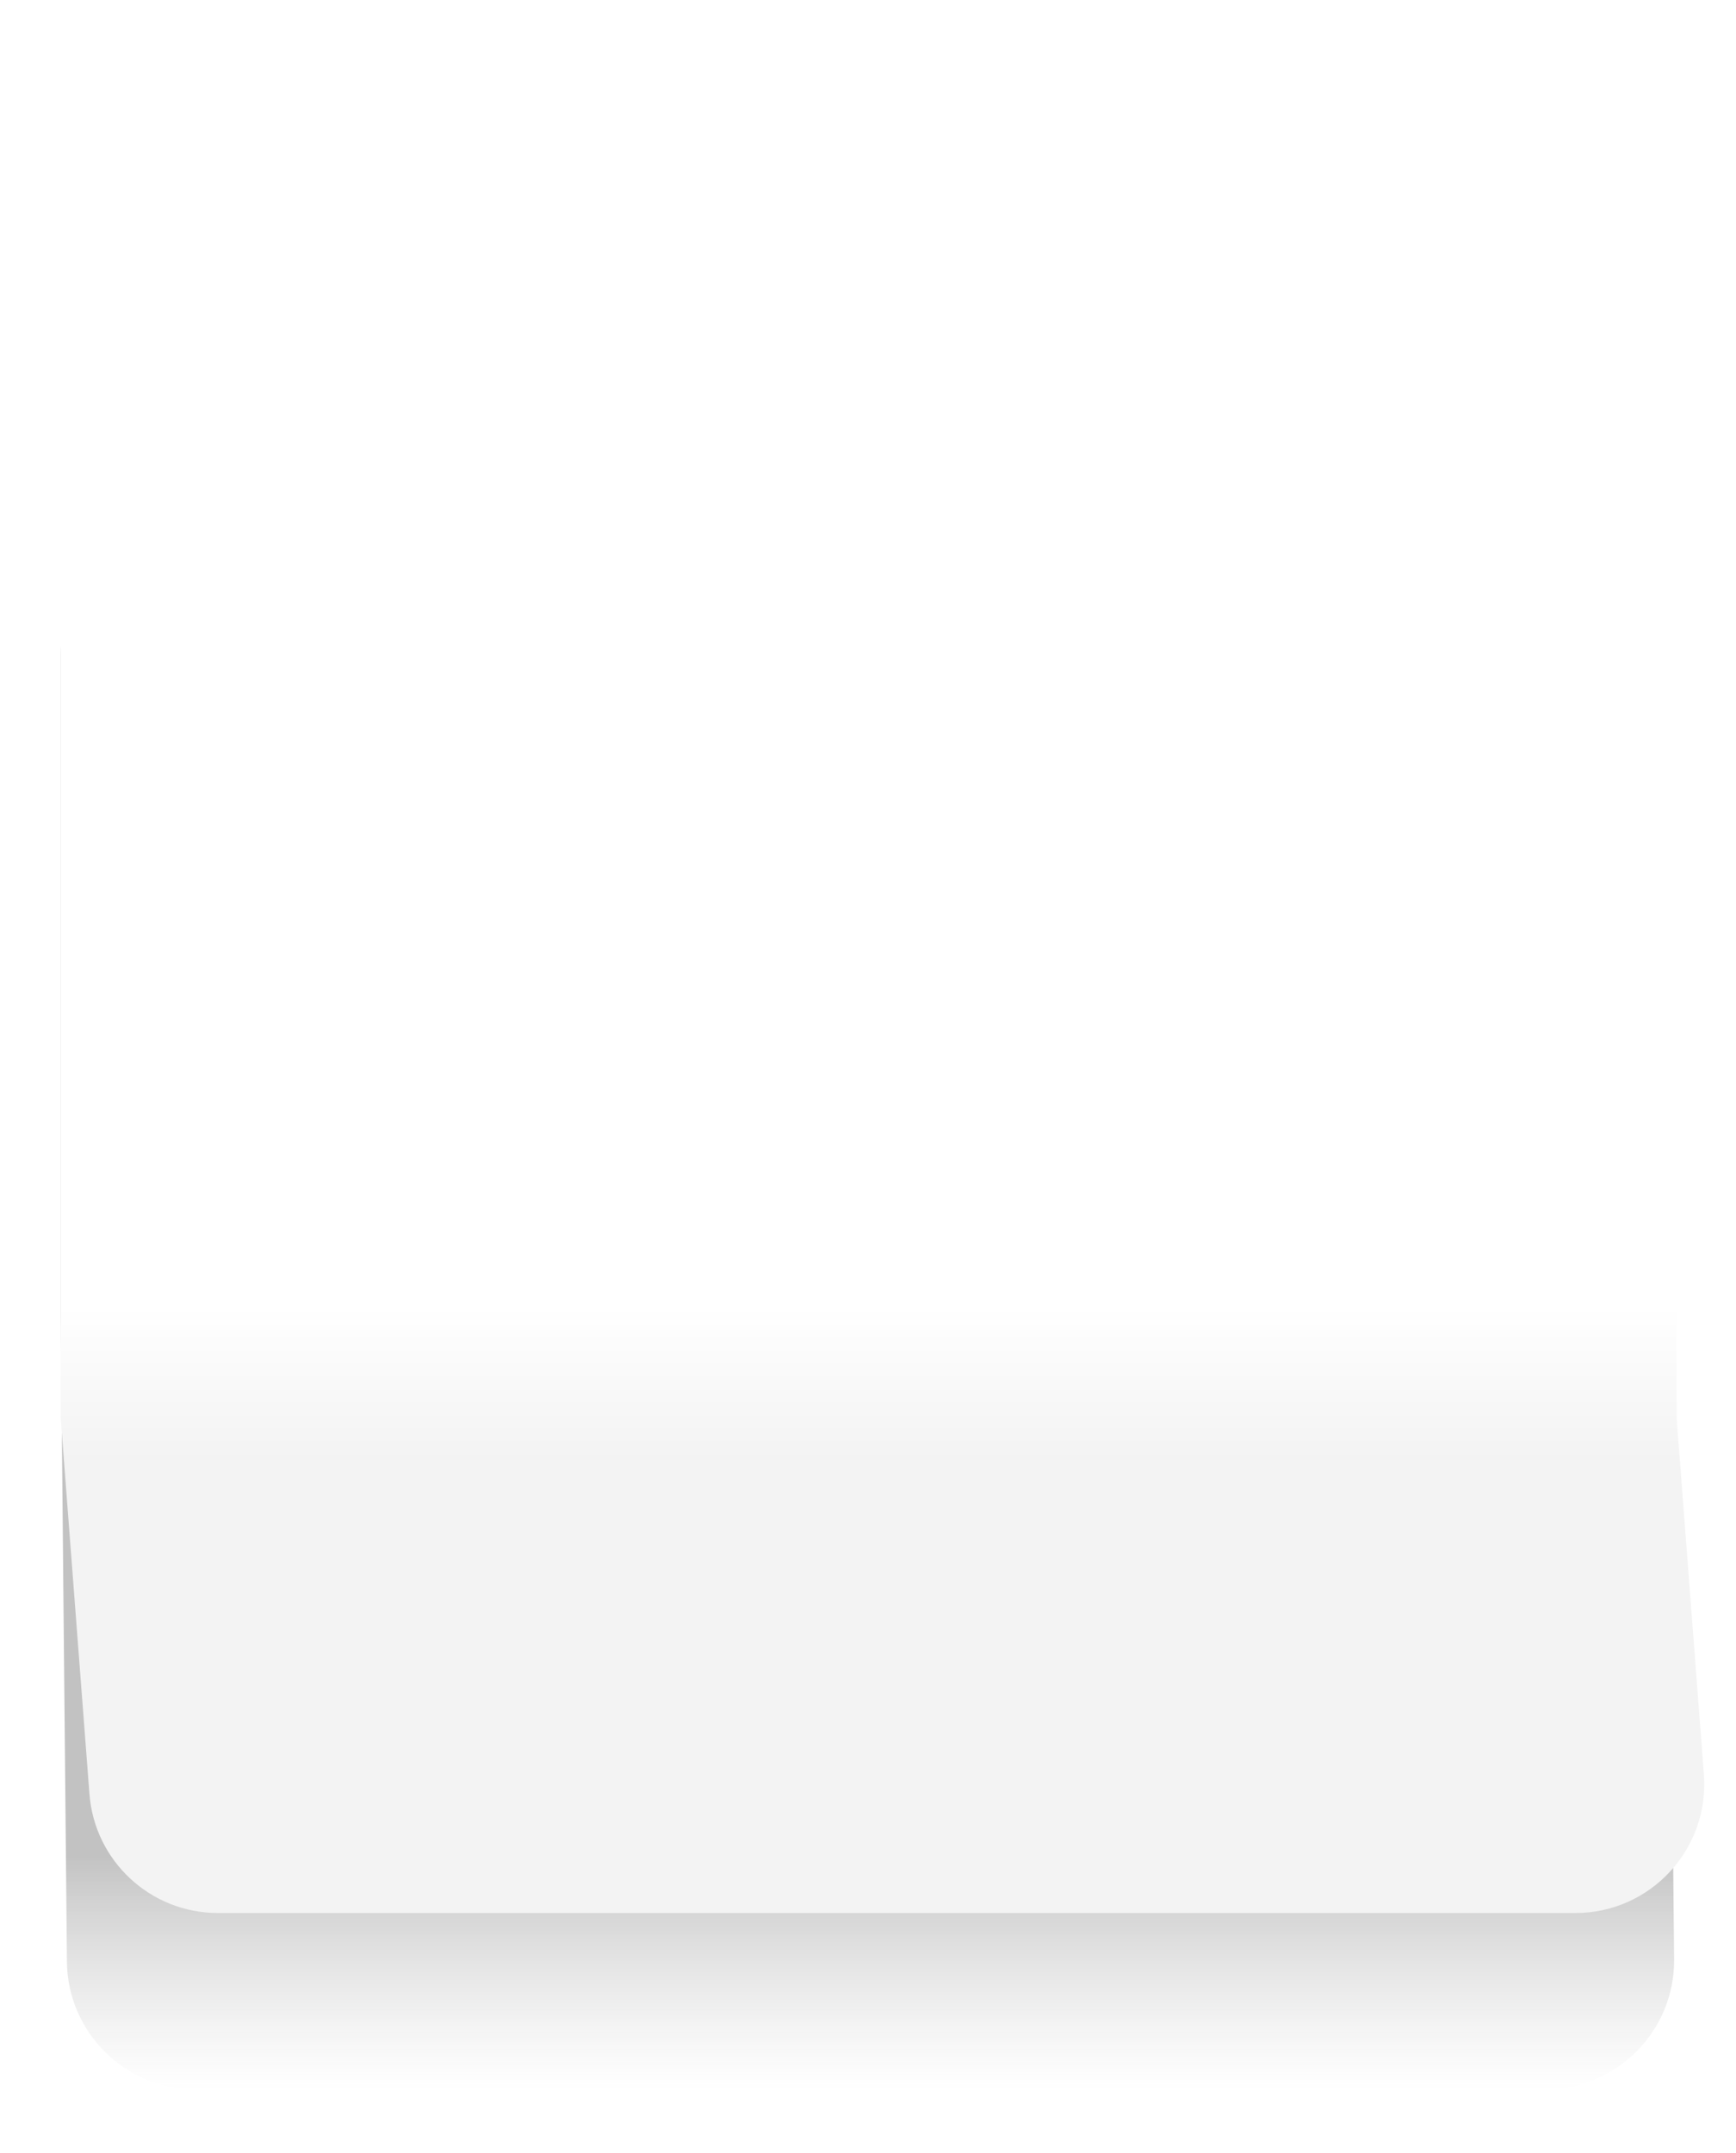 <?xml version="1.0" encoding="UTF-8"?> <svg xmlns="http://www.w3.org/2000/svg" width="229" height="284" viewBox="0 0 229 284" fill="none"><g filter="url(#filter0_f_507_915)"><path d="M8 86.566C8 77.178 15.611 69.566 25 69.566H203.009C212.397 69.566 220.009 77.178 220.009 86.566V172.566L220.835 258.403C220.926 267.855 213.288 275.566 203.836 275.566H25.828C16.503 275.566 8.919 268.055 8.829 258.73L8 172.566V86.566Z" fill="url(#paint0_linear_507_915)" fill-opacity="0.24"></path></g><path d="M8 17C8 7.611 15.611 0 25 0H204.163C213.552 0 221.163 7.611 221.163 17V186.951L224.763 234.013C225.518 243.884 217.713 252.31 207.813 252.31H28.749C19.863 252.31 12.476 245.466 11.799 236.606L8 186.951V17Z" fill="url(#paint1_linear_507_915)"></path><defs><filter id="filter0_f_507_915" x="0.4" y="61.966" width="228.036" height="221.2" filterUnits="userSpaceOnUse" color-interpolation-filters="sRGB"><feFlood flood-opacity="0" result="BackgroundImageFix"></feFlood><feBlend mode="normal" in="SourceGraphic" in2="BackgroundImageFix" result="shape"></feBlend><feGaussianBlur stdDeviation="3.8" result="effect1_foregroundBlur_507_915"></feGaussianBlur></filter><linearGradient id="paint0_linear_507_915" x1="123" y1="69.566" x2="123" y2="275.566" gradientUnits="userSpaceOnUse"><stop offset="0.85"></stop><stop offset="1" stop-color="#666666" stop-opacity="0"></stop></linearGradient><linearGradient id="paint1_linear_507_915" x1="127.081" y1="10" x2="127.081" y2="275.439" gradientUnits="userSpaceOnUse"><stop offset="0.611" stop-color="white"></stop><stop offset="0.688" stop-color="#F3F3F3"></stop><stop offset="1" stop-color="#F3F3F3"></stop></linearGradient></defs></svg> 